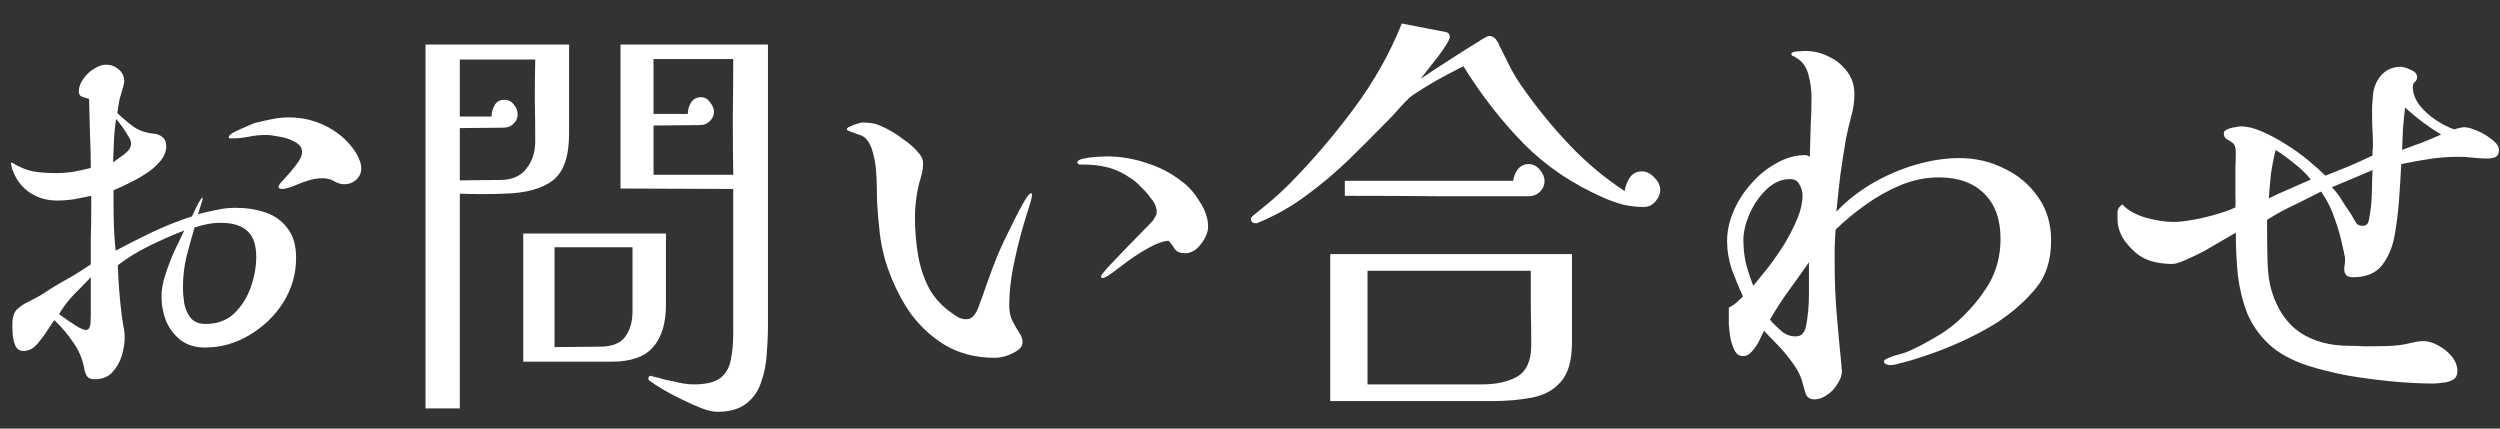 <svg width="105" height="18" viewBox="0 0 105 18" fill="none" xmlns="http://www.w3.org/2000/svg">
<rect x="0" y="0" width="105" height="18" fill="#333333" stroke="none"/>
<path d="M3.814 11.644C3.586 11.884 3.346 12.13 3.094 12.382C2.854 12.634 2.65 12.904 2.482 13.192C2.554 13.24 2.662 13.318 2.806 13.426C2.962 13.534 3.118 13.636 3.274 13.732C3.43 13.816 3.538 13.858 3.598 13.858C3.67 13.858 3.718 13.834 3.742 13.786C3.766 13.738 3.784 13.684 3.796 13.624C3.808 13.468 3.814 13.318 3.814 13.174C3.814 13.018 3.814 12.868 3.814 12.724V11.644ZM10.762 10.798C10.762 10.282 10.636 9.916 10.384 9.7C10.144 9.472 9.772 9.358 9.268 9.358C9.076 9.358 8.89 9.376 8.71 9.412C8.53 9.448 8.35 9.496 8.17 9.556C8.05 9.964 7.936 10.378 7.828 10.798C7.732 11.206 7.684 11.626 7.684 12.058C7.684 12.274 7.702 12.502 7.738 12.742C7.786 12.982 7.876 13.186 8.008 13.354C8.152 13.522 8.362 13.606 8.638 13.606C9.118 13.606 9.514 13.462 9.826 13.174C10.138 12.874 10.372 12.508 10.528 12.076C10.684 11.632 10.762 11.206 10.762 10.798ZM5.506 6.028C5.506 5.944 5.464 5.836 5.38 5.704C5.296 5.56 5.206 5.422 5.11 5.29C5.014 5.158 4.936 5.062 4.876 5.002C4.828 5.302 4.798 5.602 4.786 5.902C4.774 6.202 4.762 6.508 4.75 6.82C4.87 6.736 5.026 6.622 5.218 6.478C5.41 6.334 5.506 6.184 5.506 6.028ZM12.436 10.834C12.436 11.506 12.256 12.13 11.896 12.706C11.536 13.27 11.062 13.726 10.474 14.074C9.898 14.422 9.274 14.596 8.602 14.596C8.206 14.596 7.87 14.494 7.594 14.29C7.33 14.086 7.126 13.822 6.982 13.498C6.85 13.162 6.784 12.814 6.784 12.454C6.784 12.166 6.838 11.86 6.946 11.536C7.054 11.2 7.18 10.87 7.324 10.546C7.48 10.222 7.618 9.934 7.738 9.682C7.294 9.85 6.814 10.06 6.298 10.312C5.782 10.564 5.332 10.84 4.948 11.14C4.972 11.848 5.026 12.544 5.11 13.228C5.134 13.384 5.158 13.54 5.182 13.696C5.218 13.84 5.236 13.996 5.236 14.164C5.236 14.416 5.194 14.68 5.11 14.956C5.026 15.22 4.894 15.448 4.714 15.64C4.534 15.832 4.288 15.928 3.976 15.928C3.832 15.928 3.73 15.892 3.67 15.82C3.61 15.736 3.568 15.634 3.544 15.514C3.472 15.094 3.316 14.716 3.076 14.38C2.848 14.044 2.584 13.732 2.284 13.444C2.188 13.576 2.074 13.744 1.942 13.948C1.81 14.152 1.666 14.338 1.51 14.506C1.354 14.662 1.18 14.74 0.988 14.74C0.844 14.74 0.736 14.68 0.664 14.56C0.604 14.428 0.562 14.278 0.538 14.11C0.526 13.942 0.52 13.81 0.52 13.714C0.52 13.654 0.52 13.6 0.52 13.552C0.52 13.492 0.526 13.438 0.538 13.39C0.562 13.198 0.634 13.054 0.754 12.958C0.874 12.85 1.012 12.76 1.168 12.688C1.36 12.592 1.54 12.496 1.708 12.4C1.876 12.292 2.044 12.184 2.212 12.076C2.488 11.908 2.758 11.752 3.022 11.608C3.286 11.452 3.55 11.284 3.814 11.104C3.814 10.732 3.814 10.36 3.814 9.988C3.826 9.604 3.832 9.226 3.832 8.854V8.224C3.604 8.272 3.364 8.32 3.112 8.368C2.872 8.404 2.632 8.422 2.392 8.422C1.984 8.422 1.618 8.32 1.294 8.116C0.97 7.912 0.73 7.624 0.574 7.252C0.562 7.216 0.538 7.156 0.502 7.072C0.478 6.976 0.466 6.91 0.466 6.874C0.466 6.862 0.466 6.856 0.466 6.856C0.478 6.844 0.484 6.832 0.484 6.82C0.796 7.012 1.096 7.138 1.384 7.198C1.672 7.246 1.99 7.27 2.338 7.27C2.59 7.27 2.836 7.252 3.076 7.216C3.328 7.168 3.574 7.114 3.814 7.054C3.814 6.562 3.802 6.076 3.778 5.596C3.766 5.116 3.754 4.636 3.742 4.156C3.658 4.132 3.562 4.102 3.454 4.066C3.358 4.03 3.31 3.958 3.31 3.85C3.31 3.67 3.37 3.496 3.49 3.328C3.61 3.148 3.76 3.004 3.94 2.896C4.12 2.776 4.294 2.716 4.462 2.716C4.654 2.716 4.828 2.782 4.984 2.914C5.14 3.046 5.218 3.214 5.218 3.418C5.218 3.454 5.212 3.49 5.2 3.526C5.2 3.55 5.194 3.58 5.182 3.616C5.122 3.808 5.068 3.994 5.02 4.174C4.984 4.354 4.954 4.546 4.93 4.75C5.17 4.978 5.398 5.17 5.614 5.326C5.83 5.482 6.112 5.578 6.46 5.614C6.604 5.626 6.724 5.674 6.82 5.758C6.928 5.842 6.982 5.968 6.982 6.136C6.982 6.364 6.898 6.574 6.73 6.766C6.574 6.958 6.376 7.132 6.136 7.288C5.896 7.444 5.65 7.582 5.398 7.702C5.158 7.822 4.948 7.918 4.768 7.99V8.584C4.768 8.908 4.774 9.232 4.786 9.556C4.798 9.88 4.822 10.204 4.858 10.528C5.374 10.252 5.896 9.988 6.424 9.736C6.964 9.484 7.51 9.268 8.062 9.088C8.122 8.956 8.182 8.83 8.242 8.71C8.302 8.578 8.374 8.452 8.458 8.332L8.494 8.296C8.506 8.308 8.512 8.32 8.512 8.332C8.512 8.38 8.482 8.488 8.422 8.656C8.374 8.824 8.338 8.938 8.314 8.998C8.566 8.926 8.824 8.866 9.088 8.818C9.352 8.758 9.616 8.728 9.88 8.728C10.348 8.728 10.774 8.794 11.158 8.926C11.542 9.058 11.848 9.28 12.076 9.592C12.316 9.892 12.436 10.306 12.436 10.834ZM15.172 7.072C15.172 7.264 15.1 7.426 14.956 7.558C14.812 7.678 14.65 7.738 14.47 7.738C14.326 7.738 14.182 7.696 14.038 7.612C13.906 7.528 13.738 7.486 13.534 7.486C13.342 7.486 13.132 7.522 12.904 7.594C12.688 7.666 12.484 7.744 12.292 7.828C12.1 7.9 11.95 7.936 11.842 7.936C11.818 7.936 11.788 7.93 11.752 7.918C11.716 7.906 11.698 7.882 11.698 7.846C11.698 7.786 11.782 7.672 11.95 7.504C12.118 7.324 12.28 7.132 12.436 6.928C12.604 6.712 12.688 6.532 12.688 6.388C12.688 6.208 12.586 6.064 12.382 5.956C12.19 5.848 11.974 5.776 11.734 5.74C11.494 5.692 11.308 5.668 11.176 5.668C10.936 5.668 10.696 5.692 10.456 5.74C10.228 5.788 9.994 5.812 9.754 5.812C9.742 5.812 9.712 5.812 9.664 5.812C9.628 5.812 9.61 5.794 9.61 5.758C9.61 5.698 9.688 5.626 9.844 5.542C10.012 5.458 10.186 5.38 10.366 5.308C10.546 5.224 10.66 5.176 10.708 5.164C10.948 5.104 11.188 5.05 11.428 5.002C11.668 4.954 11.908 4.93 12.148 4.93C12.712 4.93 13.246 5.062 13.75 5.326C14.254 5.59 14.656 5.956 14.956 6.424C15.016 6.52 15.064 6.622 15.1 6.73C15.148 6.838 15.172 6.952 15.172 7.072ZM26.566 10.384H23.29V14.578L25.198 14.56C25.69 14.56 26.038 14.428 26.242 14.164C26.458 13.888 26.566 13.522 26.566 13.066V10.384ZM22.48 5.92C22.48 5.344 22.474 4.774 22.462 4.21C22.462 3.634 22.468 3.064 22.48 2.5H19.312V4.894H20.644C20.644 4.738 20.686 4.582 20.77 4.426C20.854 4.27 20.992 4.192 21.184 4.192C21.352 4.192 21.484 4.258 21.58 4.39C21.688 4.522 21.742 4.66 21.742 4.804C21.742 4.96 21.682 5.092 21.562 5.2C21.454 5.308 21.316 5.362 21.148 5.362L19.312 5.38V7.576L21.004 7.558C21.496 7.558 21.862 7.402 22.102 7.09C22.354 6.778 22.48 6.388 22.48 5.92ZM30.796 7.342C30.784 6.526 30.778 5.716 30.778 4.912C30.79 4.096 30.796 3.286 30.796 2.482H27.448V4.786H28.888C28.888 4.63 28.93 4.474 29.014 4.318C29.11 4.162 29.254 4.084 29.446 4.084C29.602 4.084 29.728 4.156 29.824 4.3C29.932 4.432 29.986 4.564 29.986 4.696C29.986 4.852 29.926 4.984 29.806 5.092C29.698 5.2 29.56 5.254 29.392 5.254L27.448 5.272V7.342H30.796ZM23.902 5.596C23.902 6.568 23.674 7.228 23.218 7.576C22.774 7.924 22.096 8.11 21.184 8.134C20.872 8.146 20.56 8.152 20.248 8.152C19.936 8.152 19.624 8.146 19.312 8.134V17.152H17.872V1.87H23.902V5.596ZM27.97 12.796C27.97 13.576 27.79 14.17 27.43 14.578C27.082 14.986 26.5 15.19 25.684 15.19H21.976V9.808H27.97V12.796ZM32.254 13.66C32.254 14.056 32.236 14.464 32.2 14.884C32.176 15.304 32.098 15.694 31.966 16.054C31.846 16.426 31.636 16.726 31.336 16.954C31.048 17.182 30.64 17.296 30.112 17.296C29.956 17.296 29.746 17.248 29.482 17.152C29.23 17.056 28.96 16.936 28.672 16.792C28.396 16.66 28.132 16.522 27.88 16.378C27.64 16.234 27.454 16.114 27.322 16.018C27.262 15.994 27.232 15.952 27.232 15.892C27.232 15.82 27.274 15.784 27.358 15.784C27.37 15.784 27.382 15.79 27.394 15.802C27.406 15.802 27.424 15.808 27.448 15.82C27.58 15.844 27.718 15.88 27.862 15.928C28.006 15.964 28.15 15.994 28.294 16.018C28.426 16.054 28.564 16.084 28.708 16.108C28.852 16.132 28.996 16.144 29.14 16.144C29.656 16.144 30.028 16.054 30.256 15.874C30.484 15.694 30.628 15.448 30.688 15.136C30.76 14.812 30.796 14.434 30.796 14.002V7.936L26.062 7.918V1.87H32.254V13.66ZM43.342 8.152C43.342 8.272 43.312 8.416 43.252 8.584C43.204 8.74 43.162 8.878 43.126 8.998C42.946 9.55 42.778 10.18 42.622 10.888C42.466 11.596 42.388 12.244 42.388 12.832C42.388 13.096 42.436 13.318 42.532 13.498C42.628 13.678 42.718 13.834 42.802 13.966C42.898 14.098 42.946 14.23 42.946 14.362C42.946 14.506 42.874 14.626 42.73 14.722C42.586 14.818 42.424 14.896 42.244 14.956C42.064 15.004 41.914 15.028 41.794 15.028C40.978 15.028 40.264 14.842 39.652 14.47C39.052 14.098 38.548 13.612 38.14 13.012C37.744 12.4 37.432 11.734 37.204 11.014C37.084 10.618 37 10.216 36.952 9.808C36.904 9.4 36.868 8.992 36.844 8.584C36.832 8.344 36.826 8.104 36.826 7.864C36.826 7.612 36.814 7.366 36.79 7.126C36.778 6.922 36.736 6.688 36.664 6.424C36.604 6.16 36.496 5.95 36.34 5.794C36.28 5.734 36.184 5.686 36.052 5.65C35.932 5.602 35.818 5.56 35.71 5.524C35.614 5.488 35.566 5.458 35.566 5.434C35.566 5.386 35.614 5.344 35.71 5.308C35.806 5.26 35.902 5.224 35.998 5.2C36.106 5.164 36.178 5.146 36.214 5.146C36.49 5.146 36.706 5.176 36.862 5.236C37.03 5.296 37.228 5.392 37.456 5.524C37.588 5.596 37.756 5.71 37.96 5.866C38.176 6.01 38.362 6.172 38.518 6.352C38.686 6.52 38.77 6.688 38.77 6.856C38.77 7.048 38.74 7.24 38.68 7.432C38.62 7.624 38.572 7.816 38.536 8.008C38.464 8.38 38.428 8.764 38.428 9.16C38.428 9.664 38.47 10.174 38.554 10.69C38.638 11.194 38.794 11.668 39.022 12.112C39.262 12.544 39.61 12.91 40.066 13.21C40.126 13.258 40.204 13.306 40.3 13.354C40.396 13.39 40.486 13.408 40.57 13.408C40.702 13.408 40.804 13.366 40.876 13.282C40.96 13.186 41.026 13.078 41.074 12.958C41.218 12.574 41.356 12.19 41.488 11.806C41.62 11.422 41.764 11.044 41.92 10.672C41.956 10.588 42.034 10.414 42.154 10.15C42.286 9.874 42.43 9.58 42.586 9.268C42.742 8.956 42.886 8.686 43.018 8.458C43.15 8.23 43.246 8.116 43.306 8.116C43.33 8.116 43.342 8.128 43.342 8.152ZM50.74 9.52C50.74 9.748 50.638 9.994 50.434 10.258C50.242 10.51 50.02 10.636 49.768 10.636C49.576 10.636 49.438 10.582 49.354 10.474C49.282 10.354 49.192 10.234 49.084 10.114C48.856 10.126 48.592 10.216 48.292 10.384C48.004 10.54 47.716 10.72 47.428 10.924C47.152 11.128 46.912 11.308 46.708 11.464C46.504 11.608 46.372 11.68 46.312 11.68C46.264 11.68 46.24 11.656 46.24 11.608C46.24 11.572 46.336 11.446 46.528 11.23C46.732 11.014 46.966 10.768 47.23 10.492C47.494 10.216 47.74 9.964 47.968 9.736C48.208 9.496 48.364 9.334 48.436 9.25C48.472 9.19 48.502 9.136 48.526 9.088C48.562 9.04 48.58 8.986 48.58 8.926C48.58 8.902 48.58 8.872 48.58 8.836C48.58 8.8 48.574 8.77 48.562 8.746C48.538 8.614 48.46 8.47 48.328 8.314C48.208 8.146 48.07 7.99 47.914 7.846C47.77 7.69 47.638 7.576 47.518 7.504C47.194 7.276 46.87 7.12 46.546 7.036C46.234 6.952 45.88 6.91 45.484 6.91C45.448 6.91 45.4 6.91 45.34 6.91C45.28 6.898 45.25 6.868 45.25 6.82C45.25 6.748 45.34 6.694 45.52 6.658C45.7 6.622 45.886 6.598 46.078 6.586C46.282 6.574 46.414 6.568 46.474 6.568C47.038 6.568 47.59 6.658 48.13 6.838C48.682 7.006 49.18 7.264 49.624 7.612C49.9 7.804 50.152 8.086 50.38 8.458C50.62 8.818 50.74 9.172 50.74 9.52ZM64.312 14.488C64.312 13.96 64.306 13.438 64.294 12.922C64.294 12.406 64.294 11.89 64.294 11.374H57.436V16.144H62.26C62.848 16.144 63.334 16.036 63.718 15.82C64.114 15.592 64.312 15.148 64.312 14.488ZM66.022 14.398C66.022 15.142 65.866 15.688 65.554 16.036C65.254 16.384 64.846 16.606 64.33 16.702C63.826 16.798 63.262 16.846 62.638 16.846H55.87V10.672H66.022V14.398ZM64.87 7.612C64.87 7.78 64.804 7.93 64.672 8.062C64.54 8.182 64.384 8.242 64.204 8.242C62.92 8.242 61.636 8.242 60.352 8.242C59.068 8.23 57.778 8.224 56.482 8.224V7.594H63.556C63.568 7.438 63.628 7.282 63.736 7.126C63.856 6.97 64.012 6.892 64.204 6.892C64.384 6.892 64.54 6.97 64.672 7.126C64.804 7.282 64.87 7.444 64.87 7.612ZM69.73 7.972C69.73 8.14 69.664 8.302 69.532 8.458C69.4 8.614 69.238 8.692 69.046 8.692C68.758 8.692 68.476 8.662 68.2 8.602C67.924 8.53 67.648 8.434 67.372 8.314C66.052 7.738 64.924 6.976 63.988 6.028C63.052 5.068 62.212 3.988 61.468 2.788C61.372 2.824 61.216 2.902 61 3.022C60.784 3.13 60.55 3.256 60.298 3.4C60.046 3.544 59.818 3.682 59.614 3.814C59.422 3.934 59.29 4.024 59.218 4.084C59.098 4.192 58.942 4.354 58.75 4.57C58.57 4.774 58.414 4.942 58.282 5.074C57.742 5.626 57.19 6.178 56.626 6.73C56.062 7.27 55.468 7.768 54.844 8.224C54.232 8.68 53.56 9.058 52.828 9.358C52.816 9.37 52.792 9.376 52.756 9.376C52.612 9.376 52.54 9.316 52.54 9.196C52.54 9.16 52.558 9.124 52.594 9.088C52.87 8.86 53.14 8.638 53.404 8.422C53.668 8.194 53.92 7.96 54.16 7.72C55.108 6.76 56.002 5.716 56.842 4.588C57.694 3.448 58.372 2.248 58.876 0.988L60.73 1.348C60.838 1.372 60.892 1.444 60.892 1.564C60.892 1.612 60.844 1.714 60.748 1.87C60.652 2.026 60.532 2.2 60.388 2.392C60.244 2.572 60.106 2.746 59.974 2.914C59.842 3.082 59.74 3.214 59.668 3.31C59.8 3.226 59.998 3.094 60.262 2.914C60.538 2.734 60.826 2.548 61.126 2.356C61.462 2.14 61.768 1.948 62.044 1.78C62.32 1.6 62.482 1.51 62.53 1.51C62.602 1.51 62.656 1.522 62.692 1.546C62.74 1.57 62.782 1.6 62.818 1.636C62.83 1.648 62.842 1.666 62.854 1.69C62.866 1.702 62.878 1.72 62.89 1.744C62.926 1.792 62.95 1.84 62.962 1.888C63.13 2.224 63.292 2.548 63.448 2.86C63.604 3.16 63.796 3.466 64.024 3.778C64.6 4.594 65.236 5.368 65.932 6.1C66.628 6.832 67.396 7.474 68.236 8.026C68.26 7.846 68.326 7.666 68.434 7.486C68.554 7.294 68.728 7.198 68.956 7.198C69.148 7.198 69.322 7.282 69.478 7.45C69.646 7.618 69.73 7.792 69.73 7.972ZM75.976 11.014C75.7 11.41 75.418 11.806 75.13 12.202C74.842 12.598 74.578 13.006 74.338 13.426C74.47 13.582 74.626 13.738 74.806 13.894C74.986 14.05 75.184 14.128 75.4 14.128C75.544 14.128 75.646 14.092 75.706 14.02C75.778 13.936 75.826 13.834 75.85 13.714C75.934 13.282 75.976 12.838 75.976 12.382C75.976 11.914 75.976 11.458 75.976 11.014ZM75.706 8.224C75.706 8.056 75.664 7.9 75.58 7.756C75.508 7.6 75.376 7.522 75.184 7.522C74.824 7.522 74.494 7.666 74.194 7.954C73.894 8.242 73.654 8.59 73.474 8.998C73.306 9.394 73.222 9.754 73.222 10.078C73.222 10.414 73.258 10.744 73.33 11.068C73.414 11.38 73.516 11.692 73.636 12.004C73.816 11.788 74.026 11.53 74.266 11.23C74.506 10.918 74.734 10.588 74.95 10.24C75.166 9.88 75.346 9.526 75.49 9.178C75.634 8.83 75.706 8.512 75.706 8.224ZM86.146 10.096C86.146 10.924 85.936 11.59 85.516 12.094C85.108 12.598 84.586 13.066 83.95 13.498C83.602 13.726 83.194 13.954 82.726 14.182C82.258 14.41 81.778 14.614 81.286 14.794C80.794 14.974 80.344 15.118 79.936 15.226C79.852 15.238 79.762 15.262 79.666 15.298C79.57 15.322 79.474 15.334 79.378 15.334C79.33 15.334 79.276 15.322 79.216 15.298C79.156 15.274 79.126 15.232 79.126 15.172C79.126 15.136 79.18 15.094 79.288 15.046C79.396 14.998 79.51 14.956 79.63 14.92C79.762 14.884 79.852 14.86 79.9 14.848C80.116 14.776 80.374 14.662 80.674 14.506C80.974 14.35 81.268 14.182 81.556 14.002C81.844 13.81 82.072 13.636 82.24 13.48C82.756 13.012 83.182 12.502 83.518 11.95C83.854 11.386 84.022 10.744 84.022 10.024C84.022 9.208 83.794 8.578 83.338 8.134C82.882 7.678 82.246 7.45 81.43 7.45C80.89 7.45 80.356 7.558 79.828 7.774C79.312 7.99 78.82 8.266 78.352 8.602C77.896 8.926 77.476 9.274 77.092 9.646C77.08 9.886 77.068 10.132 77.056 10.384C77.056 10.624 77.056 10.864 77.056 11.104C77.056 11.812 77.086 12.526 77.146 13.246C77.206 13.954 77.272 14.662 77.344 15.37C77.344 15.406 77.344 15.442 77.344 15.478C77.356 15.502 77.362 15.532 77.362 15.568C77.362 15.748 77.302 15.928 77.182 16.108C77.074 16.3 76.93 16.456 76.75 16.576C76.57 16.708 76.39 16.774 76.21 16.774C76.018 16.774 75.892 16.69 75.832 16.522C75.784 16.354 75.742 16.204 75.706 16.072C75.646 15.82 75.52 15.562 75.328 15.298C75.136 15.022 74.926 14.764 74.698 14.524C74.47 14.284 74.266 14.074 74.086 13.894C74.038 14.002 73.972 14.14 73.888 14.308C73.804 14.476 73.702 14.626 73.582 14.758C73.474 14.89 73.348 14.956 73.204 14.956C73.06 14.956 72.946 14.884 72.862 14.74C72.79 14.596 72.73 14.422 72.682 14.218C72.646 14.014 72.622 13.816 72.61 13.624C72.61 13.42 72.61 13.27 72.61 13.174V12.922C72.73 12.862 72.838 12.79 72.934 12.706C73.03 12.622 73.12 12.538 73.204 12.454C73.036 12.082 72.88 11.704 72.736 11.32C72.604 10.924 72.538 10.522 72.538 10.114C72.538 9.706 72.628 9.292 72.808 8.872C72.988 8.452 73.234 8.068 73.546 7.72C73.858 7.36 74.212 7.072 74.608 6.856C75.004 6.628 75.412 6.514 75.832 6.514C75.88 6.514 75.94 6.538 76.012 6.586C76.024 6.166 76.036 5.746 76.048 5.326C76.072 4.906 76.084 4.492 76.084 4.084C76.084 3.784 76.042 3.472 75.958 3.148C75.874 2.812 75.694 2.566 75.418 2.41C75.394 2.386 75.358 2.368 75.31 2.356C75.262 2.344 75.238 2.314 75.238 2.266C75.238 2.206 75.322 2.17 75.49 2.158C75.658 2.146 75.766 2.14 75.814 2.14C76.162 2.14 76.492 2.218 76.804 2.374C77.116 2.518 77.374 2.728 77.578 3.004C77.782 3.268 77.884 3.586 77.884 3.958C77.884 4.282 77.836 4.606 77.74 4.93C77.656 5.242 77.584 5.554 77.524 5.866C77.44 6.37 77.362 6.874 77.29 7.378C77.23 7.882 77.176 8.386 77.128 8.89C77.548 8.446 78.04 8.056 78.604 7.72C79.18 7.384 79.786 7.12 80.422 6.928C81.07 6.736 81.694 6.64 82.294 6.64C82.966 6.64 83.59 6.784 84.166 7.072C84.754 7.348 85.228 7.744 85.588 8.26C85.96 8.776 86.146 9.388 86.146 10.096ZM97.054 7.54C96.862 7.3 96.634 7.078 96.37 6.874C96.106 6.658 95.842 6.466 95.578 6.298C95.494 6.634 95.428 6.97 95.38 7.306C95.344 7.642 95.314 7.984 95.29 8.332C95.578 8.188 95.866 8.056 96.154 7.936C96.454 7.804 96.754 7.672 97.054 7.54ZM99.646 7.144C99.37 7.264 99.088 7.384 98.8 7.504C98.512 7.624 98.224 7.744 97.936 7.864C98.092 8.02 98.224 8.188 98.332 8.368C98.44 8.548 98.554 8.722 98.674 8.89C98.734 8.974 98.788 9.064 98.836 9.16C98.884 9.244 98.932 9.322 98.98 9.394C99.04 9.454 99.13 9.484 99.25 9.484C99.334 9.484 99.4 9.448 99.448 9.376C99.484 9.304 99.514 9.172 99.538 8.98C99.574 8.776 99.598 8.554 99.61 8.314C99.622 8.062 99.628 7.828 99.628 7.612C99.64 7.396 99.646 7.24 99.646 7.144ZM102.526 5.65C101.986 5.326 101.482 4.948 101.014 4.516C100.978 4.816 100.948 5.116 100.924 5.416C100.912 5.704 100.9 5.998 100.888 6.298C101.164 6.19 101.44 6.088 101.716 5.992C101.992 5.884 102.262 5.77 102.526 5.65ZM104.956 6.298C104.956 6.454 104.902 6.556 104.794 6.604C104.698 6.64 104.584 6.658 104.452 6.658C104.26 6.658 104.062 6.646 103.858 6.622C103.654 6.598 103.45 6.586 103.246 6.586C102.838 6.586 102.436 6.616 102.04 6.676C101.644 6.736 101.248 6.808 100.852 6.892C100.828 7.384 100.798 7.876 100.762 8.368C100.726 8.86 100.666 9.352 100.582 9.844C100.498 10.348 100.324 10.774 100.06 11.122C99.796 11.47 99.382 11.644 98.818 11.644C98.578 11.644 98.458 11.53 98.458 11.302C98.458 11.242 98.464 11.182 98.476 11.122C98.488 11.05 98.494 10.984 98.494 10.924C98.494 10.828 98.482 10.744 98.458 10.672C98.446 10.588 98.428 10.504 98.404 10.42C98.32 10 98.206 9.592 98.062 9.196C97.93 8.788 97.738 8.404 97.486 8.044C97.114 8.236 96.73 8.428 96.334 8.62C95.95 8.8 95.578 9.004 95.218 9.232V9.7C95.218 10.048 95.224 10.468 95.236 10.96C95.248 11.452 95.302 11.86 95.398 12.184C95.638 12.988 96.04 13.582 96.604 13.966C97.168 14.338 97.858 14.524 98.674 14.524C98.866 14.524 99.052 14.53 99.232 14.542C99.412 14.542 99.598 14.542 99.79 14.542C100.018 14.542 100.24 14.536 100.456 14.524C100.684 14.512 100.906 14.482 101.122 14.434C101.23 14.41 101.338 14.386 101.446 14.362C101.554 14.338 101.662 14.326 101.77 14.326C101.974 14.326 102.184 14.386 102.4 14.506C102.628 14.626 102.82 14.782 102.976 14.974C103.132 15.166 103.21 15.37 103.21 15.586C103.21 15.754 103.15 15.874 103.03 15.946C102.91 16.018 102.766 16.06 102.598 16.072C102.442 16.096 102.304 16.108 102.184 16.108C101.668 16.108 101.092 16.078 100.456 16.018C99.82 15.958 99.19 15.874 98.566 15.766C97.954 15.646 97.402 15.508 96.91 15.352C96.226 15.124 95.686 14.824 95.29 14.452C94.894 14.08 94.594 13.654 94.39 13.174C94.198 12.682 94.066 12.154 93.994 11.59C93.934 11.014 93.904 10.408 93.904 9.772C93.784 9.844 93.598 9.952 93.346 10.096C93.106 10.24 92.848 10.39 92.572 10.546C92.296 10.69 92.032 10.816 91.78 10.924C91.54 11.032 91.36 11.086 91.24 11.086C91.012 11.086 90.778 11.062 90.538 11.014C90.298 10.966 90.076 10.876 89.872 10.744C89.644 10.588 89.428 10.372 89.224 10.096C89.032 9.808 88.936 9.514 88.936 9.214V8.908C88.936 8.848 88.954 8.788 88.99 8.728C89.038 8.668 89.086 8.62 89.134 8.584C89.374 8.836 89.704 9.022 90.124 9.142C90.556 9.262 90.94 9.322 91.276 9.322C91.504 9.322 91.78 9.292 92.104 9.232C92.44 9.172 92.77 9.094 93.094 8.998C93.43 8.902 93.694 8.806 93.886 8.71C93.898 8.542 93.898 8.374 93.886 8.206C93.886 8.038 93.886 7.87 93.886 7.702C93.886 7.486 93.886 7.27 93.886 7.054C93.898 6.826 93.904 6.604 93.904 6.388C93.904 6.196 93.862 6.07 93.778 6.01C93.694 5.938 93.61 5.884 93.526 5.848C93.442 5.8 93.4 5.716 93.4 5.596C93.4 5.524 93.448 5.47 93.544 5.434C93.652 5.386 93.76 5.356 93.868 5.344C93.988 5.32 94.072 5.308 94.12 5.308C94.384 5.308 94.678 5.38 95.002 5.524C95.338 5.668 95.674 5.848 96.01 6.064C96.358 6.28 96.676 6.508 96.964 6.748C97.252 6.988 97.486 7.198 97.666 7.378C98.002 7.246 98.332 7.114 98.656 6.982C98.992 6.838 99.322 6.688 99.646 6.532C99.646 6.46 99.646 6.394 99.646 6.334C99.658 6.262 99.664 6.19 99.664 6.118C99.664 5.914 99.658 5.71 99.646 5.506C99.634 5.302 99.628 5.104 99.628 4.912C99.628 4.756 99.628 4.606 99.628 4.462C99.64 4.318 99.652 4.168 99.664 4.012C99.688 3.688 99.802 3.406 100.006 3.166C100.222 2.926 100.498 2.806 100.834 2.806C100.93 2.806 101.068 2.848 101.248 2.932C101.428 3.004 101.518 3.106 101.518 3.238C101.518 3.322 101.488 3.388 101.428 3.436C101.368 3.484 101.338 3.556 101.338 3.652C101.338 3.916 101.434 4.174 101.626 4.426C101.818 4.666 102.052 4.876 102.328 5.056C102.604 5.236 102.856 5.362 103.084 5.434C103.144 5.41 103.21 5.392 103.282 5.38C103.354 5.356 103.426 5.344 103.498 5.344C103.63 5.344 103.81 5.392 104.038 5.488C104.266 5.584 104.476 5.71 104.668 5.866C104.86 6.01 104.956 6.154 104.956 6.298Z" fill="white"/>
</svg>
